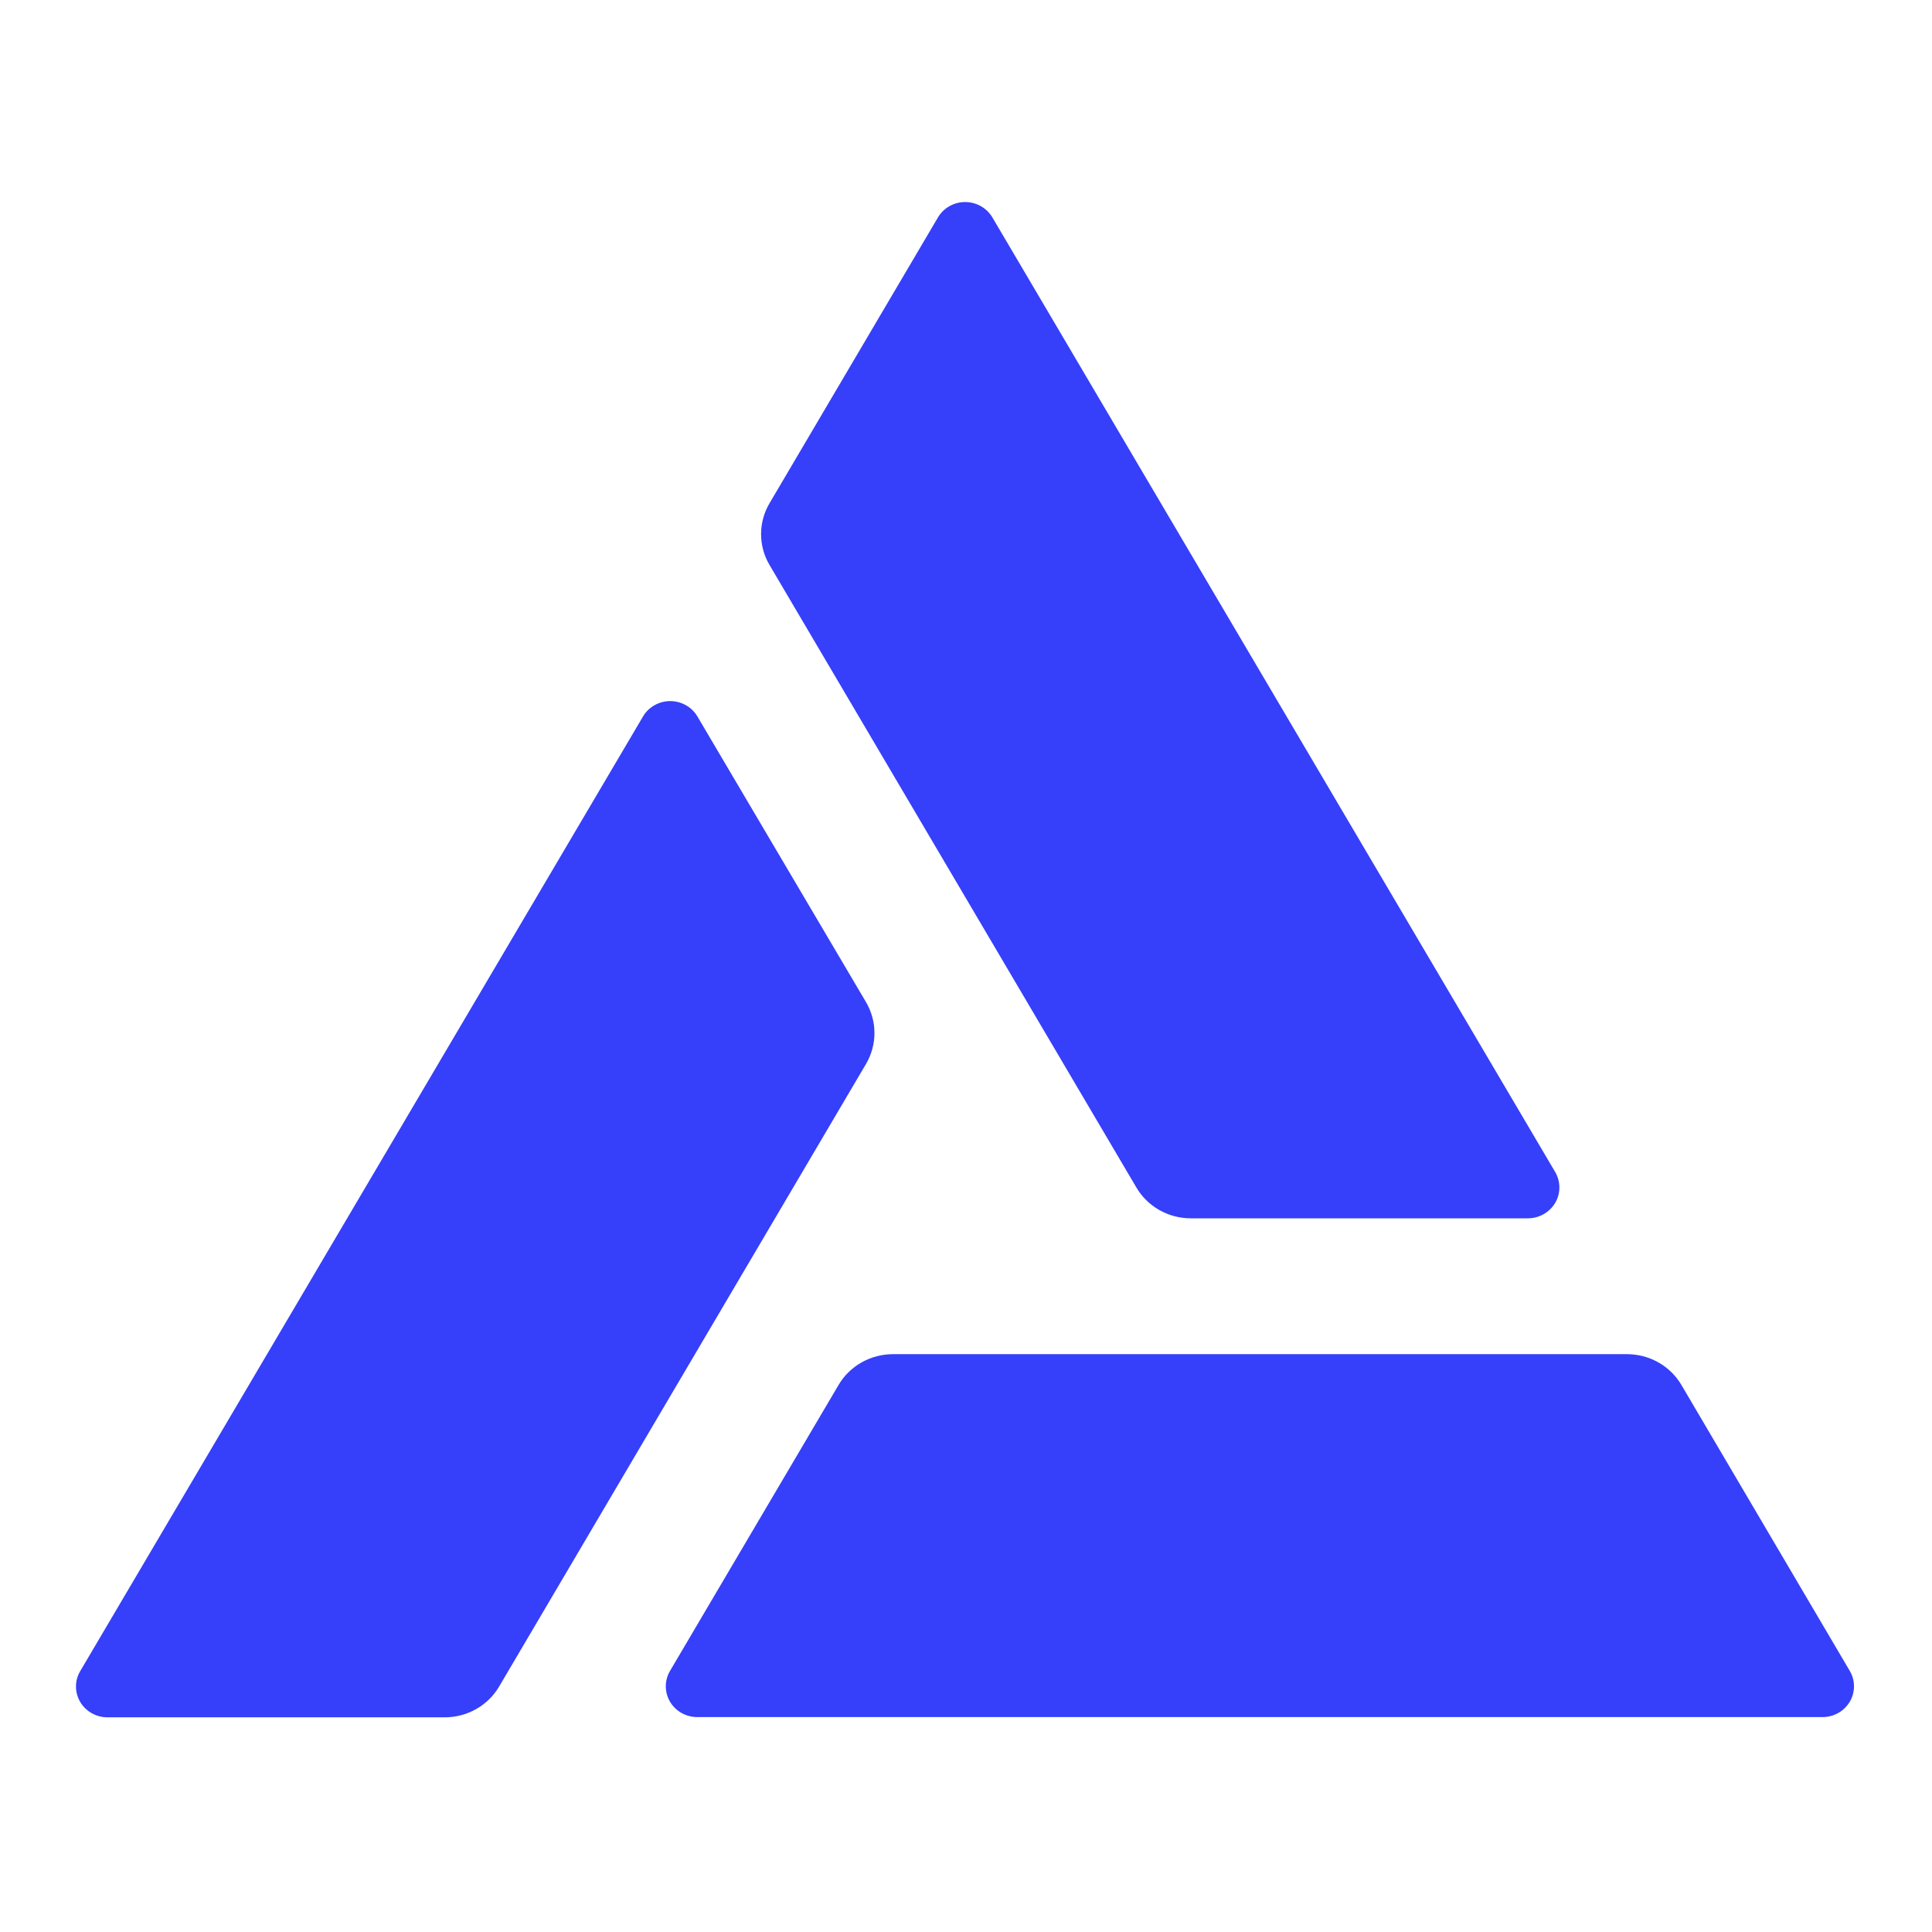 <?xml version="1.0" encoding="UTF-8"?>
<svg xmlns="http://www.w3.org/2000/svg" width="45" height="45" viewBox="0 0 45 45" fill="none">
  <path d="M36.224 27.3L23.118 5.07C23.054 4.96 22.962 4.869 22.851 4.805C22.74 4.741 22.614 4.707 22.485 4.706C22.356 4.705 22.23 4.738 22.118 4.8C22.006 4.863 21.913 4.953 21.848 5.062L17.923 11.723C17.794 11.941 17.727 12.189 17.727 12.44C17.727 12.692 17.794 12.94 17.923 13.158L26.469 27.66C26.597 27.878 26.783 28.06 27.006 28.186C27.229 28.311 27.481 28.378 27.739 28.377H35.589C35.718 28.377 35.844 28.343 35.955 28.28C36.066 28.217 36.158 28.127 36.223 28.018C36.287 27.909 36.321 27.785 36.321 27.659C36.321 27.534 36.288 27.41 36.224 27.3Z" fill="#363FF9"></path>
  <path d="M1.871 38.919L14.977 16.688C15.041 16.579 15.133 16.489 15.245 16.426C15.356 16.363 15.482 16.33 15.611 16.33C15.739 16.33 15.865 16.363 15.976 16.426C16.088 16.489 16.18 16.579 16.244 16.688L20.172 23.343C20.3 23.562 20.368 23.81 20.368 24.062C20.368 24.314 20.3 24.561 20.172 24.78L11.626 39.282C11.498 39.501 11.313 39.682 11.09 39.808C10.868 39.934 10.615 40 10.358 40H2.506C2.376 40 2.249 39.967 2.137 39.904C2.025 39.841 1.932 39.75 1.867 39.64C1.803 39.53 1.769 39.406 1.77 39.279C1.77 39.152 1.805 39.028 1.871 38.919Z" fill="#363FF9"></path>
  <path d="M16.239 39.994H42.452C42.58 39.994 42.706 39.961 42.818 39.898C42.929 39.835 43.021 39.744 43.086 39.635C43.15 39.526 43.183 39.402 43.183 39.276C43.183 39.15 43.149 39.026 43.084 38.917L39.163 32.258C39.035 32.04 38.85 31.859 38.627 31.733C38.404 31.607 38.151 31.541 37.894 31.541H20.802C20.544 31.541 20.291 31.607 20.068 31.733C19.845 31.859 19.66 32.04 19.532 32.258L15.607 38.917C15.542 39.026 15.508 39.15 15.508 39.276C15.508 39.402 15.541 39.526 15.605 39.635C15.669 39.744 15.762 39.835 15.873 39.898C15.985 39.961 16.111 39.994 16.239 39.994Z" fill="#363FF9"></path>
</svg>
